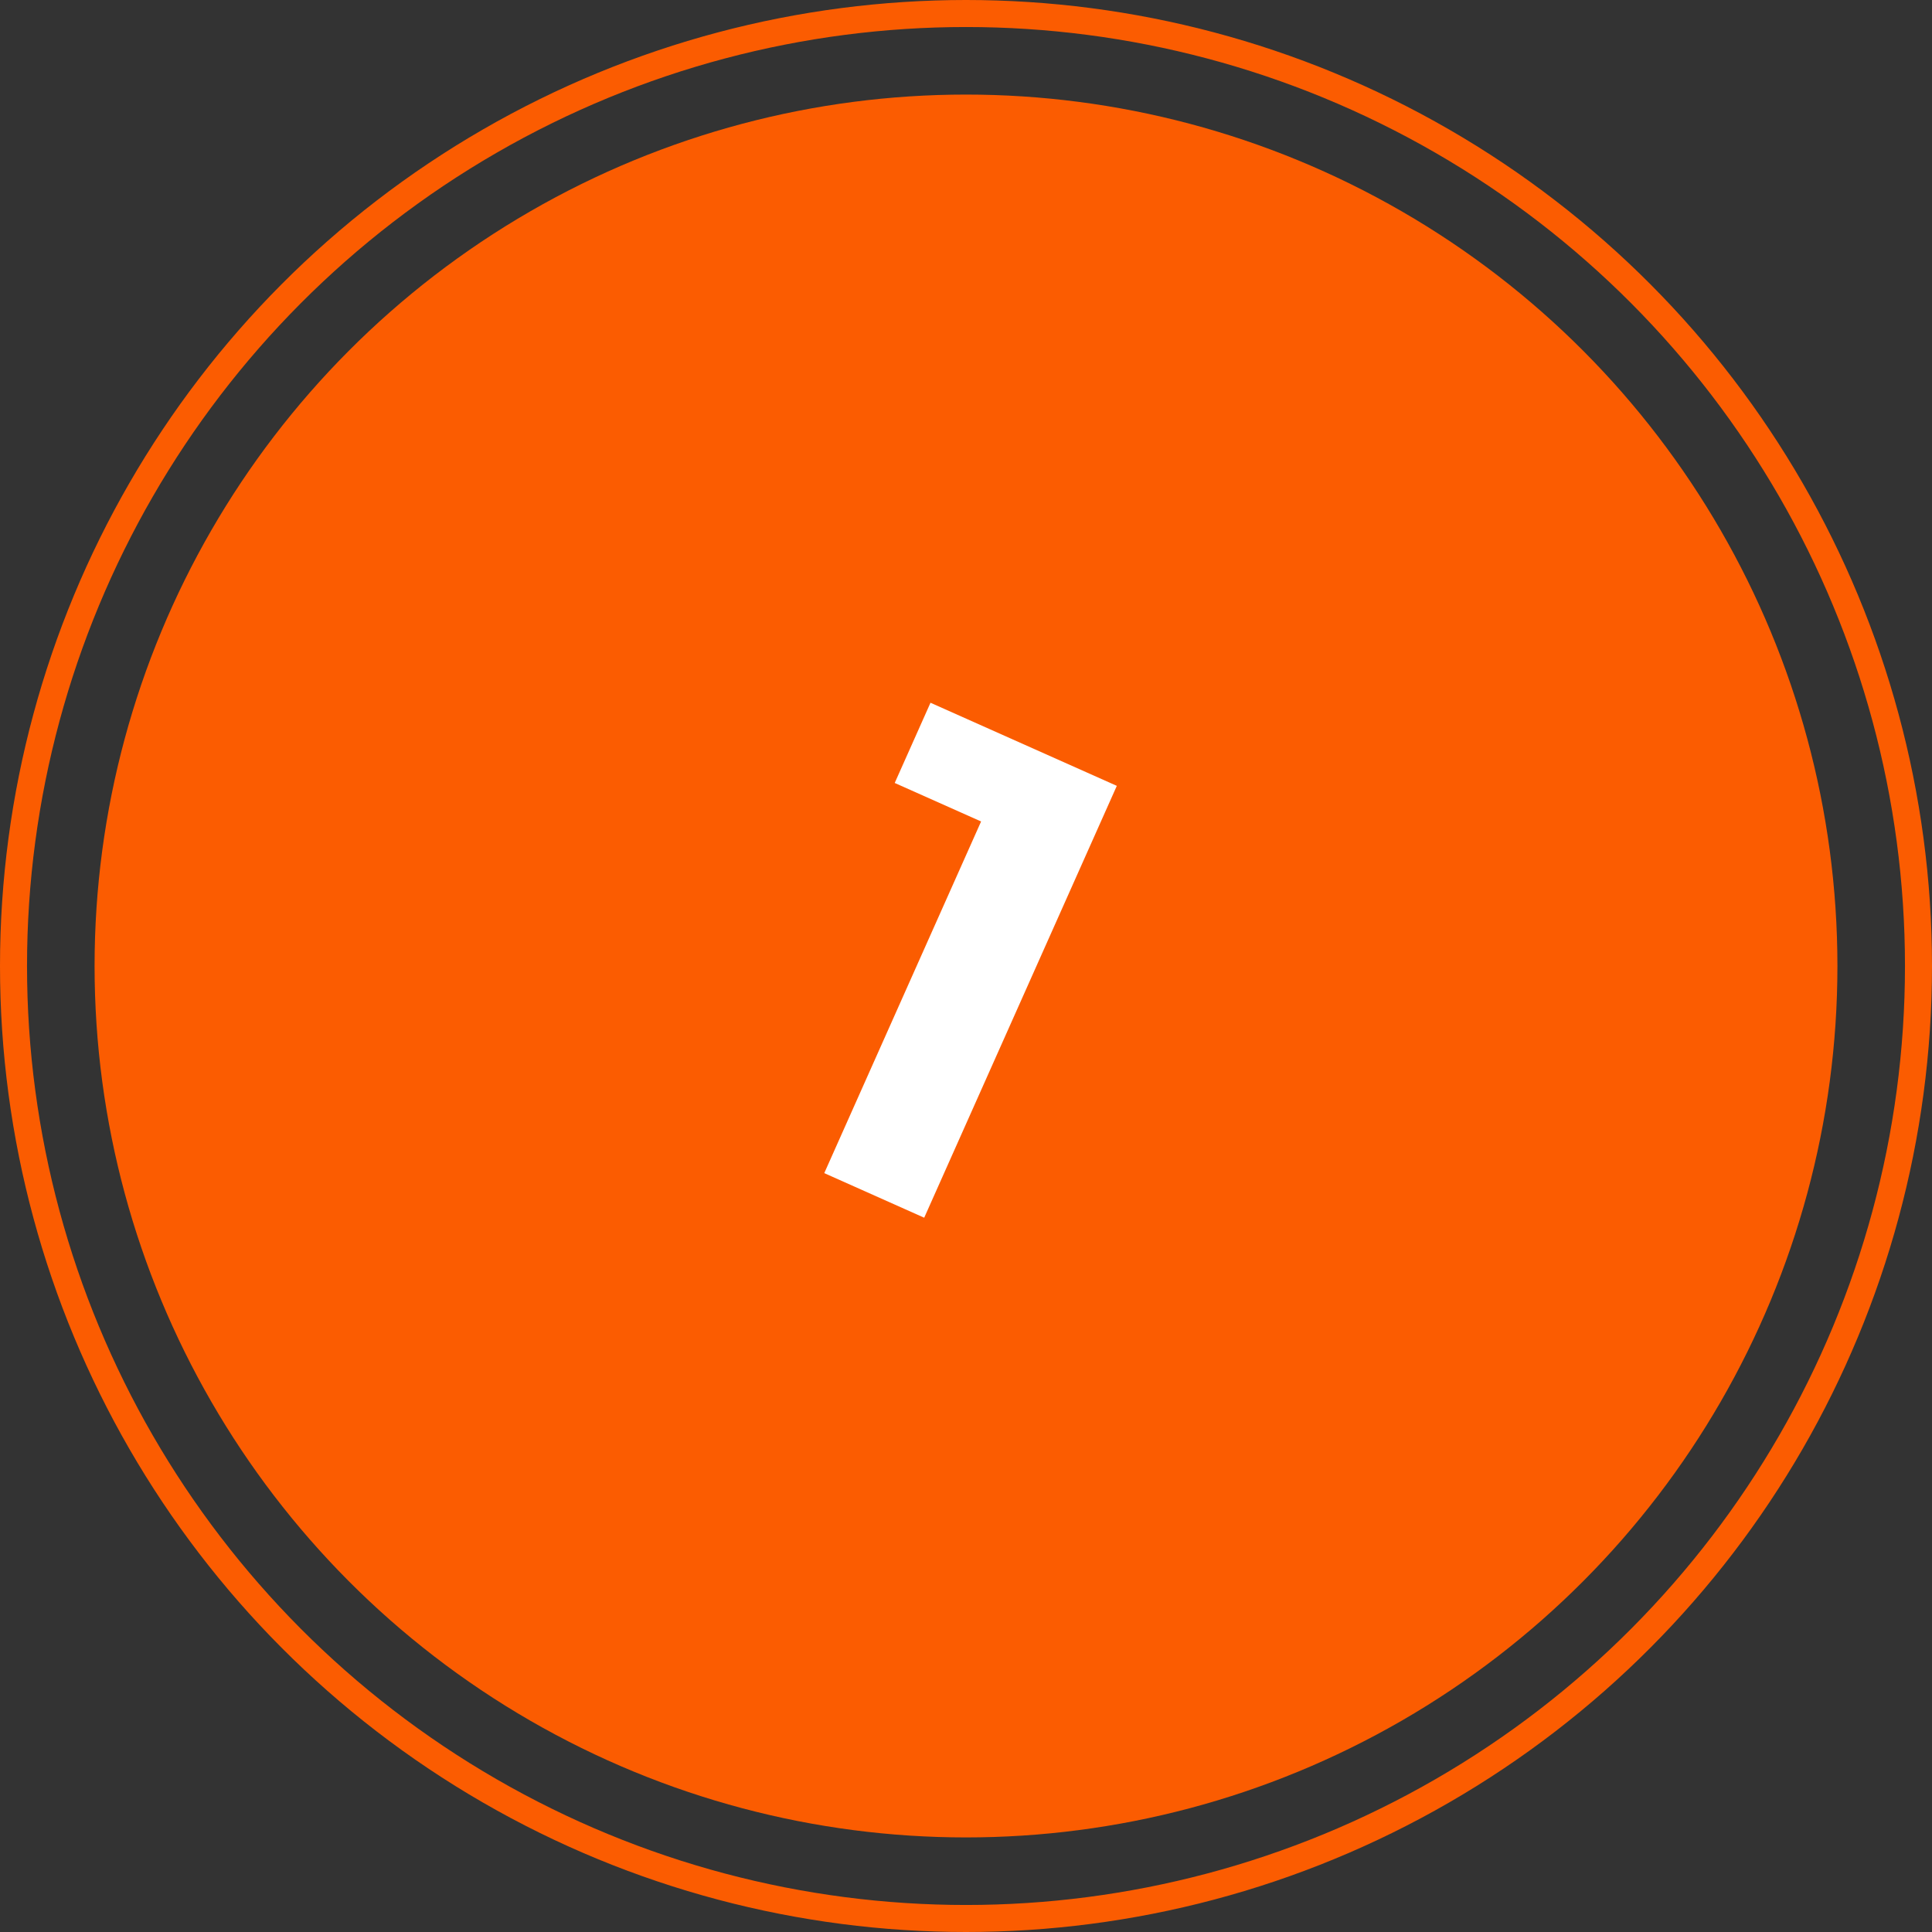 <?xml version="1.0" encoding="UTF-8"?> <svg xmlns="http://www.w3.org/2000/svg" width="143" height="143" viewBox="0 0 143 143" fill="none"><rect x="0" y="0" width="143" height="143" fill="#333333" stroke="none"/> <circle cx="71.5" cy="71.5" r="64.5" fill="#FB5C01"></circle> <circle cx="71.5" cy="71.5" r="70.5" stroke="#FB5C01" stroke-width="2"></circle> <path d="M82.663 58.166L68.406 90.131L61.009 86.831L72.617 60.803L66.224 57.952L68.872 52.015L82.663 58.166Z" fill="white"></path> </svg> 